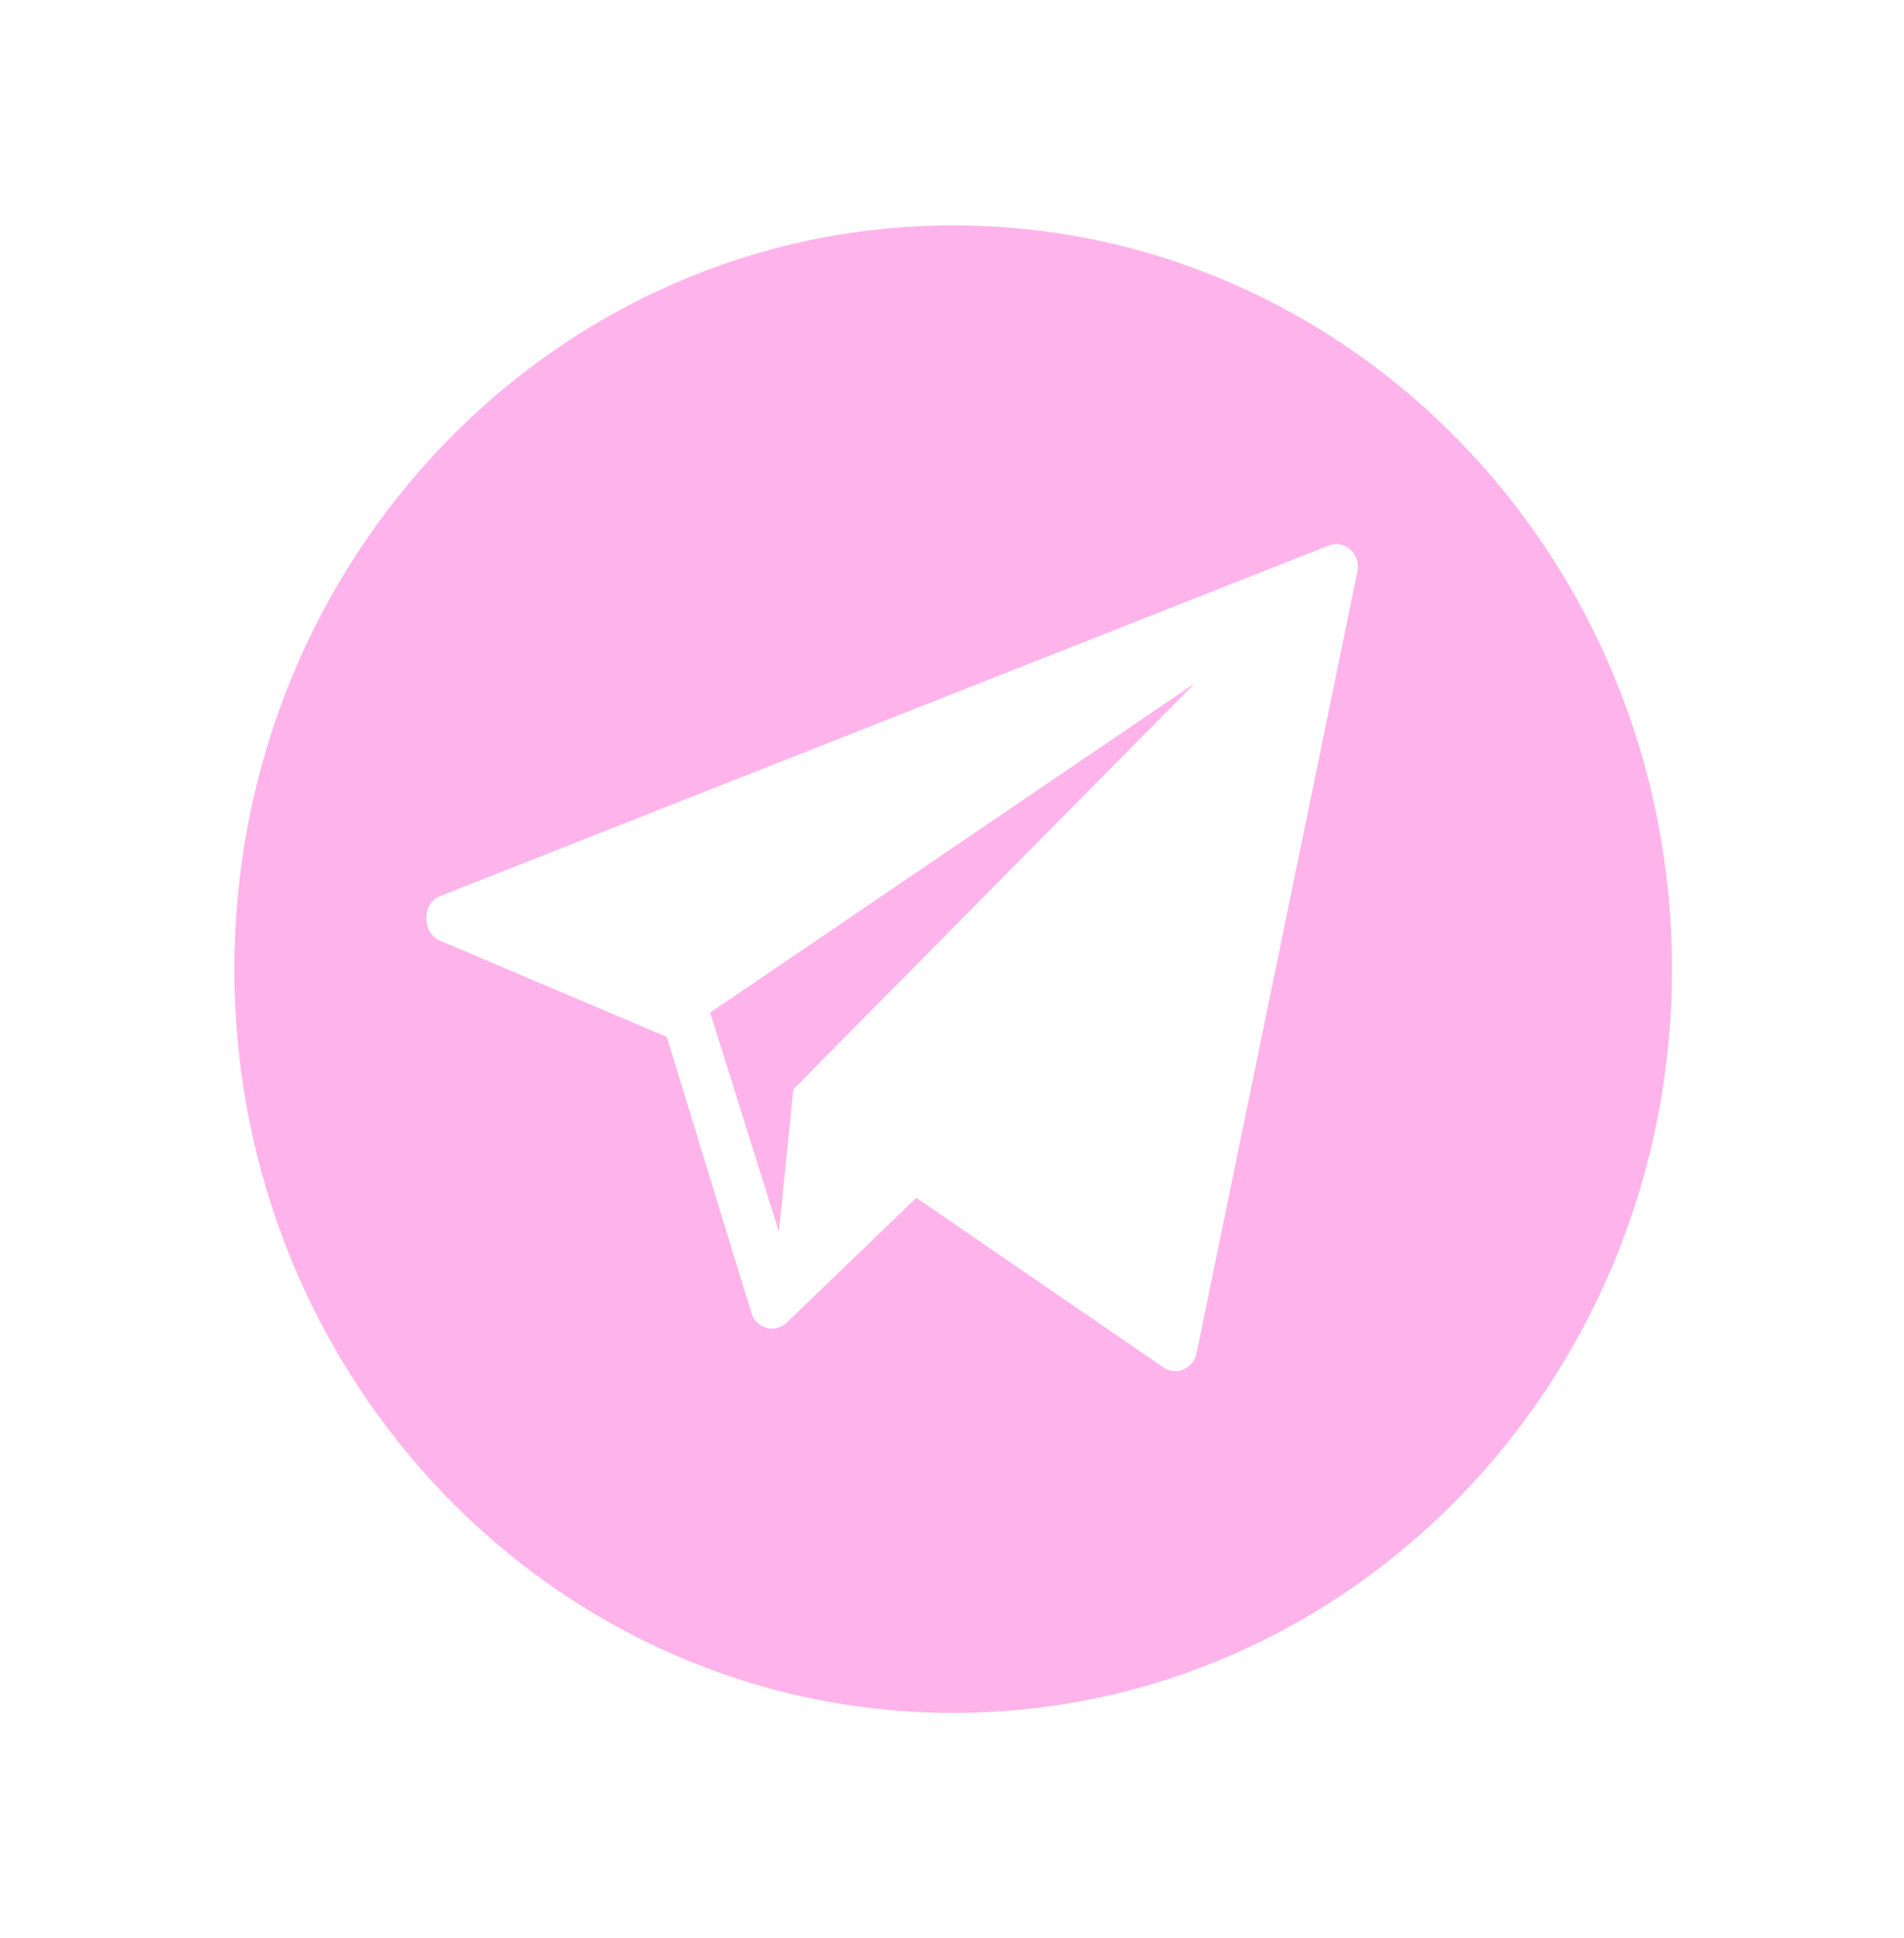 <?xml version="1.0" encoding="UTF-8"?> <svg xmlns="http://www.w3.org/2000/svg" width="169" height="172" viewBox="0 0 169 172" fill="none"> <g filter="url(#filter0_d_412_16)"> <path d="M84.604 20C49.368 20 20.804 49.55 20.804 86C20.804 122.45 49.368 152 84.604 152C119.839 152 148.404 122.45 148.404 86C148.404 49.55 119.839 20 84.604 20ZM120.493 50.675L106.208 120.075C105.94 121.437 104.439 122.105 103.299 121.366L81.332 106.294L69.777 117.418C68.748 118.328 67.156 117.885 66.708 116.563L59.184 92.016L38.982 83.445C37.432 82.714 37.454 80.16 39.042 79.522L117.907 48.421C119.328 47.851 120.795 49.131 120.493 50.675Z" fill="#FFB3EB"></path> <path d="M69.133 109.283L70.416 96.665L106.045 60.637L63.034 89.858L69.133 109.283Z" fill="#FFB3EB"></path> </g> <defs> <filter id="filter0_d_412_16" x="0.804" y="0" width="167.6" height="172" filterUnits="userSpaceOnUse" color-interpolation-filters="sRGB"> <feFlood flood-opacity="0" result="BackgroundImageFix"></feFlood> <feColorMatrix in="SourceAlpha" type="matrix" values="0 0 0 0 0 0 0 0 0 0 0 0 0 0 0 0 0 0 127 0" result="hardAlpha"></feColorMatrix> <feOffset></feOffset> <feGaussianBlur stdDeviation="10"></feGaussianBlur> <feComposite in2="hardAlpha" operator="out"></feComposite> <feColorMatrix type="matrix" values="0 0 0 0 0.988 0 0 0 0 0 0 0 0 0 0.725 0 0 0 1 0"></feColorMatrix> <feBlend mode="normal" in2="BackgroundImageFix" result="effect1_dropShadow_412_16"></feBlend> <feBlend mode="normal" in="SourceGraphic" in2="effect1_dropShadow_412_16" result="shape"></feBlend> </filter> </defs> </svg> 